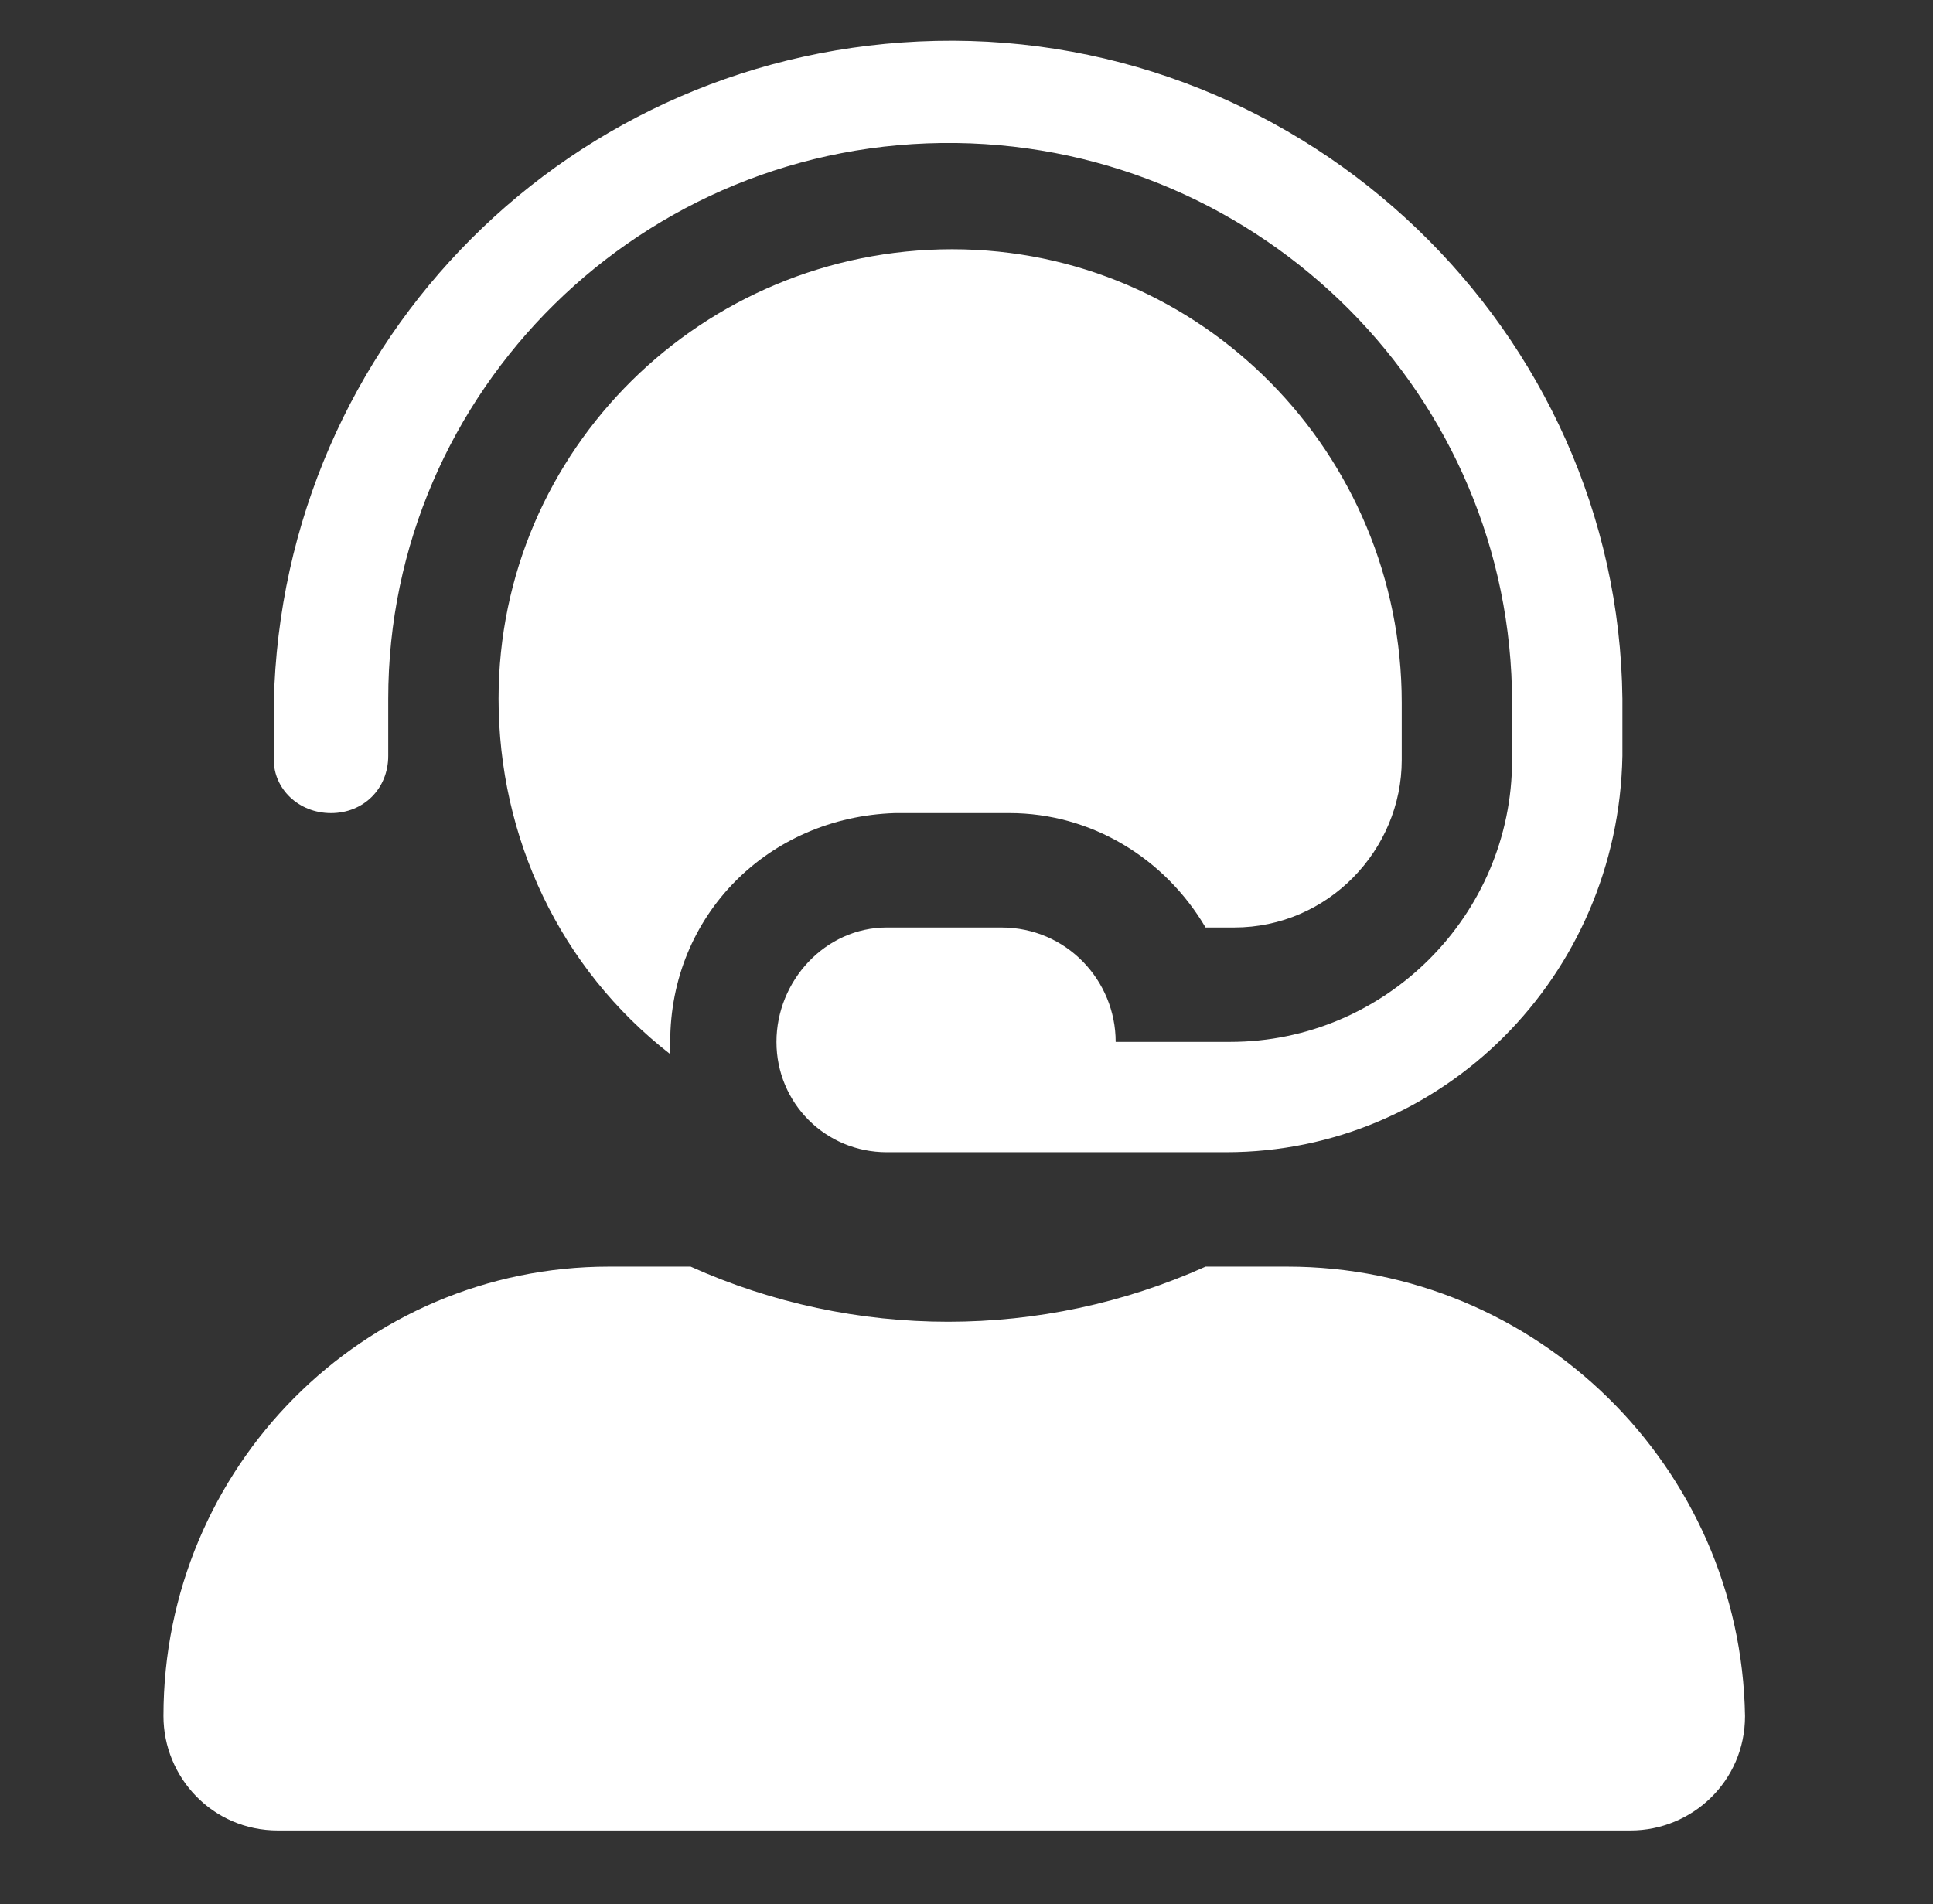 <?xml version="1.0" encoding="utf-8"?>
<!-- Generator: Adobe Illustrator 24.0.0, SVG Export Plug-In . SVG Version: 6.00 Build 0)  -->
<svg version="1.1" xmlns="http://www.w3.org/2000/svg" xmlns:xlink="http://www.w3.org/1999/xlink" x="0px" y="0px"
	 viewBox="0 0 47.3 46.6" style="enable-background:new 0 0 47.3 46.6;" xml:space="preserve">
<rect x="0" y="0" width="47.3" height="46.6" fill="#333333" stroke="none"/>
<style type="text/css">
	.st0{display:none;}
	.st1{display:inline;}
	.st2{fill:#FFFFFF;}
	.st3{display:inline;fill:#FFFFFF;}
</style>
<g id="balance-scale" class="st0">
	<g class="st1">
		<path class="st2" d="M22.8,29.5L22.8,29.5c0-1.4,0.1-0.7-7.3-15.6c-1.5-3-5.9-3.1-7.4,0c-7.5,15-7.3,14.3-7.3,15.6l0,0
			c0,3.8,4.9,6.9,11,6.9S22.8,33.3,22.8,29.5z M11.7,15.7L18,28.1H5.5L11.7,15.7z M55.9,29.5c0-1.4,0.1-0.7-7.3-15.6
			c-1.5-3-5.9-3.1-7.4,0c-7.5,15-7.3,14.3-7.3,15.6l0,0c0,3.8,4.9,6.9,11,6.9S55.9,33.3,55.9,29.5L55.9,29.5z M38.6,28.1l6.2-12.4
			L51,28.1H38.6z M46.2,39.2H31V13.8c2-0.9,3.5-2.7,4-4.9h11.2c0.8,0,1.4-0.6,1.4-1.4V4.7c0-0.8-0.6-1.4-1.4-1.4H33.8
			c-1.3-1.7-3.2-2.8-5.5-2.8s-4.2,1.1-5.5,2.8H10.4C9.6,3.3,9,3.9,9,4.7v2.8c0,0.8,0.6,1.4,1.4,1.4h11.2c0.4,2.2,2,4,4,4.9v25.4
			H10.4c-0.8,0-1.4,0.6-1.4,1.4v2.8c0,0.8,0.6,1.4,1.4,1.4h35.8c0.8,0,1.4-0.6,1.4-1.4v-2.8C47.6,39.8,47,39.2,46.2,39.2z"/>
	</g>
</g>
<g id="circle-about" class="st0">
	<path class="st3" d="M23.4,0.3C10.8,0.3,0.5,10.6,0.5,23.2c0,12.6,10.2,22.9,22.9,22.9s22.9-10.2,22.9-22.9
		C46.3,10.6,36,0.3,23.4,0.3z M23.5,36.2c-2.7,0-4.5-1.9-4.5-4.1c0-2.3,1.9-4.1,4.5-4.1c2.7,0,4.5,1.8,4.5,4.1
		C28,34.4,26.2,36.2,23.5,36.2z M27,26.7h-7.1c0-4.2,4.4-5.4,4.4-7.5c0-1.1-1-1.6-2.3-1.6c-1.5,0-2.9,0.9-3.6,2.3l-6.1-3.1
		c1.8-3.3,5.2-5.6,10.7-5.6c5.4,0,9.4,2.3,9.4,6.6C32.5,23.1,27,24,27,26.7z"/>
</g>
<g id="circle-info" class="st0">
	<path class="st3" d="M23.4,0.3C10.8,0.3,0.5,10.6,0.5,23.2c0,12.6,10.2,22.9,22.9,22.9s22.9-10.2,22.9-22.9
		C46.3,10.6,36,0.3,23.4,0.3z M23.4,10.5c2.1,0,3.9,1.7,3.9,3.9s-1.7,3.9-3.9,3.9s-3.9-1.7-3.9-3.9S21.3,10.5,23.4,10.5z M28.6,33.9
		c0,0.6-0.5,1.1-1.1,1.1h-8.1c-0.6,0-1.1-0.5-1.1-1.1v-2.2c0-0.6,0.5-1.1,1.1-1.1h1.1v-5.9h-1.1c-0.6,0-1.1-0.5-1.1-1.1v-2.2
		c0-0.6,0.5-1.1,1.1-1.1h5.9c0.6,0,1.1,0.5,1.1,1.1v9.2h1.1c0.6,0,1.1,0.5,1.1,1.1V33.9z"/>
</g>
<g id="circle-advantages" class="st0">
	<path class="st3" d="M23.4,0.3C10.8,0.3,0.5,10.6,0.5,23.2c0,12.6,10.2,22.9,22.9,22.9s22.9-10.2,22.9-22.9
		C46.3,10.6,36,0.3,23.4,0.3z M37.7,16.8l-17,17c-0.6,0.6-1.5,0.6-2.1,0l-9.6-9.6c-0.6-0.6-0.6-1.5,0-2.1l2.1-2.1
		c0.6-0.6,1.5-0.6,2.1,0l6.5,6.5l13.8-13.8c0.6-0.6,1.5-0.6,2.1,0l2.1,2.1C38.3,15.3,38.3,16.3,37.7,16.8z"/>
</g>
<g id="home-solid" class="st0">
	<path class="st3" d="M27.2,12L9.5,26.7v15.8c0,0.9,0.7,1.5,1.5,1.5l10.8,0c0.8,0,1.5-0.7,1.5-1.5v-9.2c0-0.9,0.7-1.5,1.5-1.5h6.2
		c0.9,0,1.5,0.7,1.5,1.5v9.2c0,0.9,0.7,1.5,1.5,1.5c0,0,0,0,0,0L45,44c0.9,0,1.5-0.7,1.5-1.5V26.7L28.7,12
		C28.3,11.7,27.7,11.7,27.2,12L27.2,12z M55.3,22l-8.1-6.6V2c0-0.6-0.5-1.2-1.2-1.2h-5.4c-0.6,0-1.2,0.5-1.2,1.2v7l-8.6-7.1
		c-1.7-1.4-4.2-1.4-5.9,0L0.6,22c-0.5,0.4-0.6,1.1-0.2,1.6c0,0,0,0,0,0l2.5,3c0.4,0.5,1.1,0.6,1.6,0.2c0,0,0,0,0,0L27.2,8.1
		c0.4-0.3,1-0.3,1.5,0l22.7,18.7c0.5,0.4,1.2,0.3,1.6-0.2c0,0,0,0,0,0l2.5-3C55.9,23.1,55.8,22.4,55.3,22C55.3,22,55.3,22,55.3,22
		L55.3,22z"/>
</g>
<g id="revenue_x5F_plus" class="st0">
	<g id="Gruppe_810" transform="translate(-201.459 -927.81)" class="st1">
		<g id="Gruppe_791" transform="translate(201.459 927.81)">
			<g id="Gruppe_601" transform="translate(0 0)">
				<g id="Gruppe_600">
					<path id="Pfad_225" class="st2" d="M14.1,33.2C5.3,31.6-0.6,23.1,1,14.3c1.6-8.8,10-14.7,18.9-13.1c4.2,0.8,7.9,3.1,10.4,6.6
						l-2.4,1.7c-4.2-6-12.6-7.5-18.6-3.2c-6,4.2-7.5,12.6-3.2,18.6c2,2.9,5.1,4.8,8.5,5.5L14.1,33.2z"/>
				</g>
			</g>
			<g id="Gruppe_604" transform="translate(9.903 10.473)">
				<g id="Gruppe_603">
					<g id="Gruppe_602">
						<path id="Pfad_226" class="st2" d="M10.7,14.6c-1.2,0.8-2.6,1.1-4,1.1c-2.1,0.1-4.1-0.8-5.4-2.4C0.2,12-0.5,10.4-0.6,8.8h-1.7
							V7.4h1.5V7c0-0.4,0-0.8,0.1-1.2h-1.6V4.5h1.8c0.3-1.7,1-3.3,2.2-4.5C3-1.5,4.9-2.3,6.9-2.2c1.2,0,2.5,0.3,3.6,0.9L10,0.4
							C9-0.1,8-0.4,7-0.4c-1.3,0-2.6,0.5-3.5,1.5C2.6,2.1,2,3.2,1.8,4.5h7.5v1.3H1.6c0,0.3-0.1,0.8-0.1,1.1v0.5h7.7v1.3H1.7
							c0.1,1.3,0.6,2.5,1.5,3.5c1,1,2.4,1.6,3.8,1.5c1.1,0,2.3-0.3,3.3-0.9L10.7,14.6z"/>
					</g>
				</g>
			</g>
			<g id="Gruppe_609" transform="translate(24.031 14.922)">
				<g id="Gruppe_606" transform="translate(0 27.952)">
					<g id="Gruppe_605">
						<path id="Pfad_227" class="st2" d="M15.8-11.9c0,0-1.7-0.2-4-0.3C11.7-5.3,10.5-0.8,8.2,0.3V-7c0.5-0.1,1-0.5,1-1.1v-1.1
							c0-0.6-0.5-1.1-1.1-1.1c0,0,0,0,0,0H5.6c-0.6,0-1.1,0.5-1.1,1.1c0,0,0,0,0,0v1.1c0,0.5,0.4,1,1,1.1v7.3
							C3.1-0.8,2-5.3,1.8-12.2c-2.3,0.1-4,0.3-4,0.3c-2.5,0-4.5,2-4.5,4.5v5.8C-6.7,0.9,0.4,2,7,2s13.3-1.1,13.3-3.6v-5.8
							C20.3-9.9,18.3-11.9,15.8-11.9z"/>
					</g>
				</g>
				<g id="Gruppe_608" transform="translate(7.652)">
					<g id="Gruppe_607">
						<path id="Pfad_228" class="st2" d="M-0.8,16c3.2,0,8.2-4.2,8.2-9.8c0-5.4-3.7-9.8-8.2-9.8S-9,0.8-9,6.2C-9,11.8-4,16-0.8,16z
							 M-6.9,4c0.2-0.4,0.4-0.7,0.7-1c0.6-0.9,1.2-1.8,2.5,0c1.2,1.7,5.9,2.6,9.3,2.7c0,0.2,0,0.3,0,0.5c0,4.3-3.9,8-6.4,8
							s-6.4-3.7-6.4-8C-7.2,5.5-7.1,4.7-6.9,4L-6.9,4z"/>
					</g>
				</g>
			</g>
		</g>
		<g id="Gruppe_806" transform="translate(259.775 936.995)">
			<path id="Pfad_297" class="st2" d="M-2.6,7c0,0.3-0.3,0.6-0.6,0.6h-3.6c-0.3,0-0.6,0.3-0.6,0.6v3.4c0,0.3-0.3,0.6-0.6,0.6h-4
				c-0.3,0-0.6-0.3-0.6-0.6V8.2c0-0.3-0.3-0.6-0.6-0.6h-3.6c-0.3,0-0.6-0.3-0.6-0.6V3.3c0-0.3,0.3-0.6,0.6-0.6h3.6
				c0.3,0,0.6-0.3,0.6-0.6v-3.4c0-0.3,0.3-0.6,0.6-0.6h4c0.3,0,0.6,0.3,0.6,0.6v3.4c0,0.3,0.3,0.6,0.6,0.6h3.6
				c0.3,0,0.6,0.3,0.6,0.6V7z"/>
		</g>
	</g>
</g>
<g id="support-german">
	<path id="Pfad_295" class="st2" d="M31.5,31h-2c-4,1.8-8.6,1.8-12.6,0h-2C8.9,31,4,35.9,4,42c0,1.5,1.2,2.8,2.8,2.8h33.1
		c1.5,0,2.8-1.2,2.8-2.8l0,0C42.6,35.9,37.6,31,31.5,31L31.5,31z M8.1,19.9c0.8,0,1.4-0.6,1.4-1.4l0,0v-1.4
		C9.5,9.6,15.7,3.4,23.4,3.5C30.9,3.6,37,9.7,37,17.2v1.4c0,3.8-3.1,6.9-6.9,6.9h-2.8c0-1.5-1.2-2.8-2.8-2.8l0,0h-2.8
		c-1.5,0-2.7,1.3-2.7,2.8c0,1.5,1.2,2.7,2.7,2.7h8.3c5.3,0,9.6-4.3,9.7-9.7v-1.4C39.6,8.1,32,0.8,22.9,1C14,1.2,6.9,8.3,6.7,17.2
		v1.4C6.7,19.3,7.3,19.9,8.1,19.9z M21.9,19.9h2.8c2,0,3.8,1.1,4.8,2.8h0.7c2.3,0,4.1-1.9,4.1-4.1v-1.4c0-6.1-4.9-11.1-11-11.1
		s-11.1,4.9-11.1,11c0,3.4,1.5,6.6,4.2,8.7c0-0.1,0-0.2,0-0.3C16.4,22.4,18.8,20,21.9,19.9L21.9,19.9z"/>
</g>
</svg>
